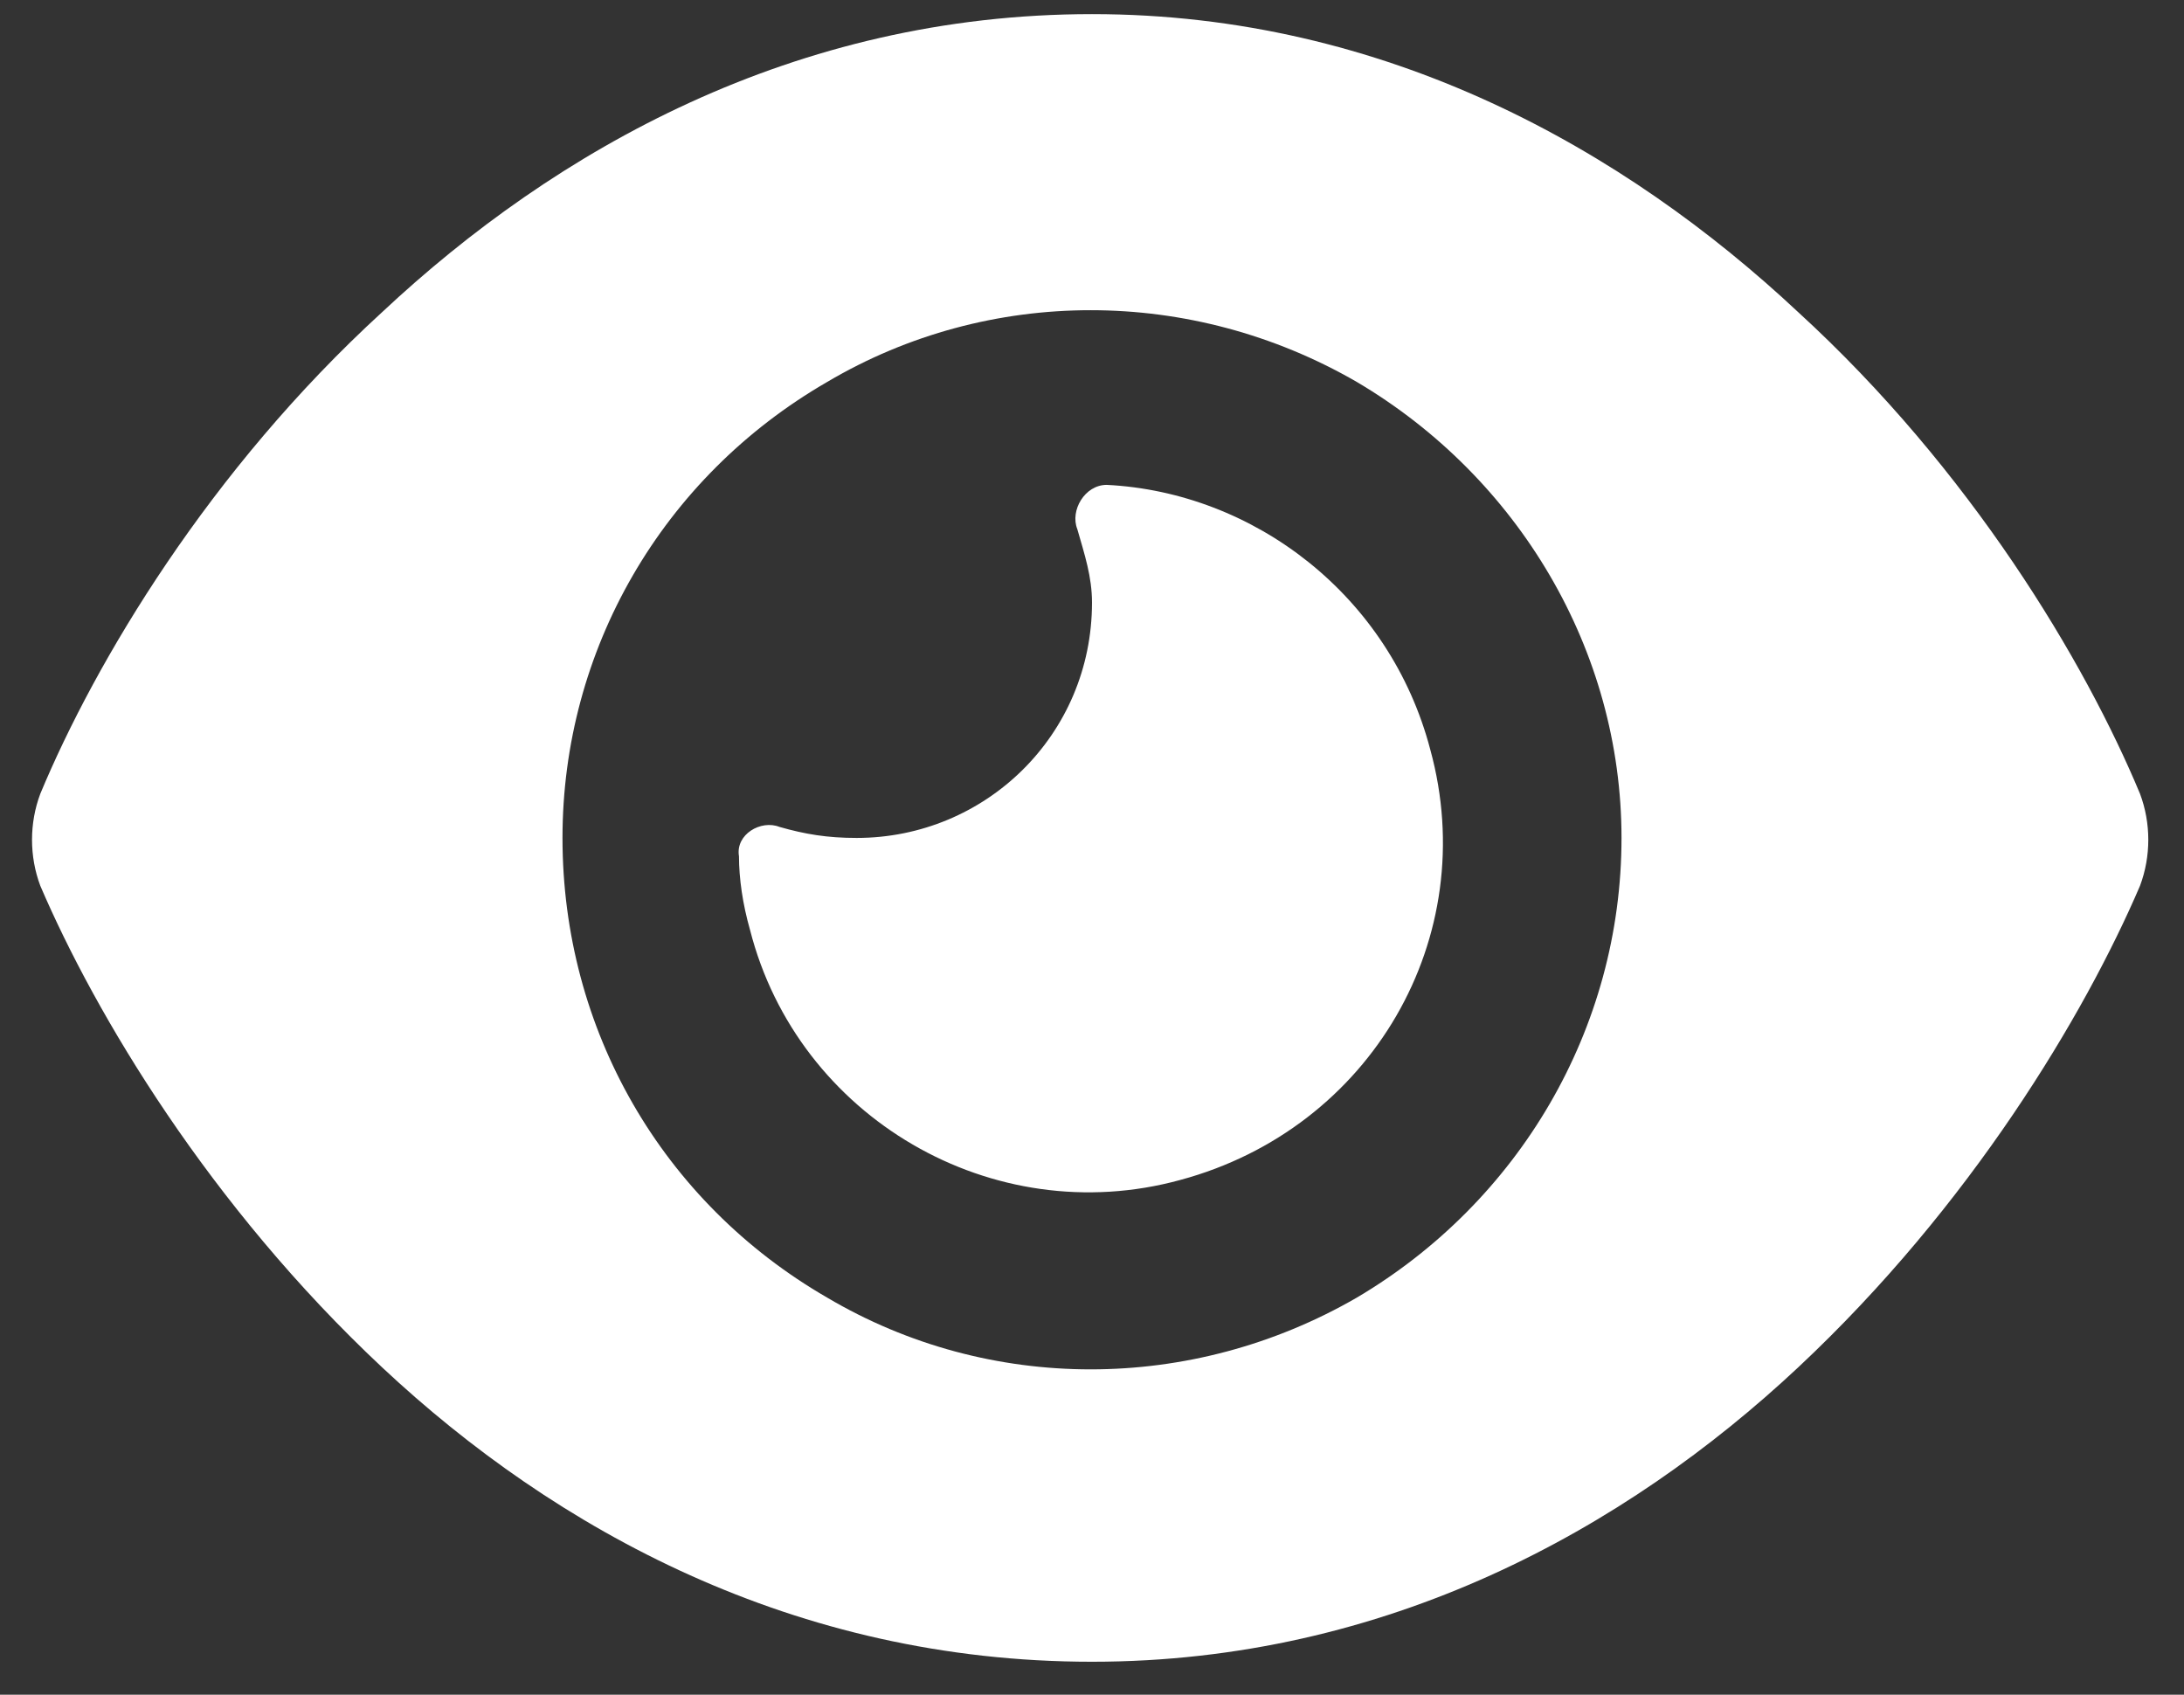<?xml version="1.0" encoding="UTF-8"?> <svg xmlns="http://www.w3.org/2000/svg" width="58" height="45" viewBox="0 0 58 45" fill="none"><rect x="0" y="0" width="58" height="45" fill="#333333" stroke="none"/><path d="M29 0.375C36.812 0.375 43.16 3.988 47.75 8.285C52.34 12.484 55.367 17.562 56.832 21.078C57.125 21.859 57.125 22.738 56.832 23.52C55.367 26.938 52.34 32.016 47.75 36.312C43.16 40.609 36.812 44.125 29 44.125C21.09 44.125 14.742 40.609 10.152 36.312C5.562 32.016 2.535 26.938 1.07 23.52C0.777 22.738 0.777 21.859 1.07 21.078C2.535 17.562 5.562 12.484 10.152 8.285C14.742 3.988 21.09 0.375 29 0.375ZM14.938 22.25C14.938 27.328 17.574 31.918 21.969 34.457C26.266 36.996 31.637 36.996 36.031 34.457C40.328 31.918 43.062 27.328 43.062 22.25C43.062 17.27 40.328 12.68 36.031 10.141C31.637 7.602 26.266 7.602 21.969 10.141C17.574 12.68 14.938 17.27 14.938 22.25ZM29 16C29 15.316 28.805 14.73 28.609 14.047C28.414 13.559 28.805 12.875 29.391 12.875C33.297 13.07 36.91 15.805 37.984 19.906C39.352 24.887 36.422 29.965 31.344 31.332C26.363 32.699 21.188 29.672 19.918 24.691C19.723 24.008 19.625 23.324 19.625 22.738C19.527 22.152 20.211 21.762 20.699 21.957C21.383 22.152 21.969 22.25 22.75 22.25C26.168 22.25 29 19.516 29 16Z" fill="white"></path></svg> 